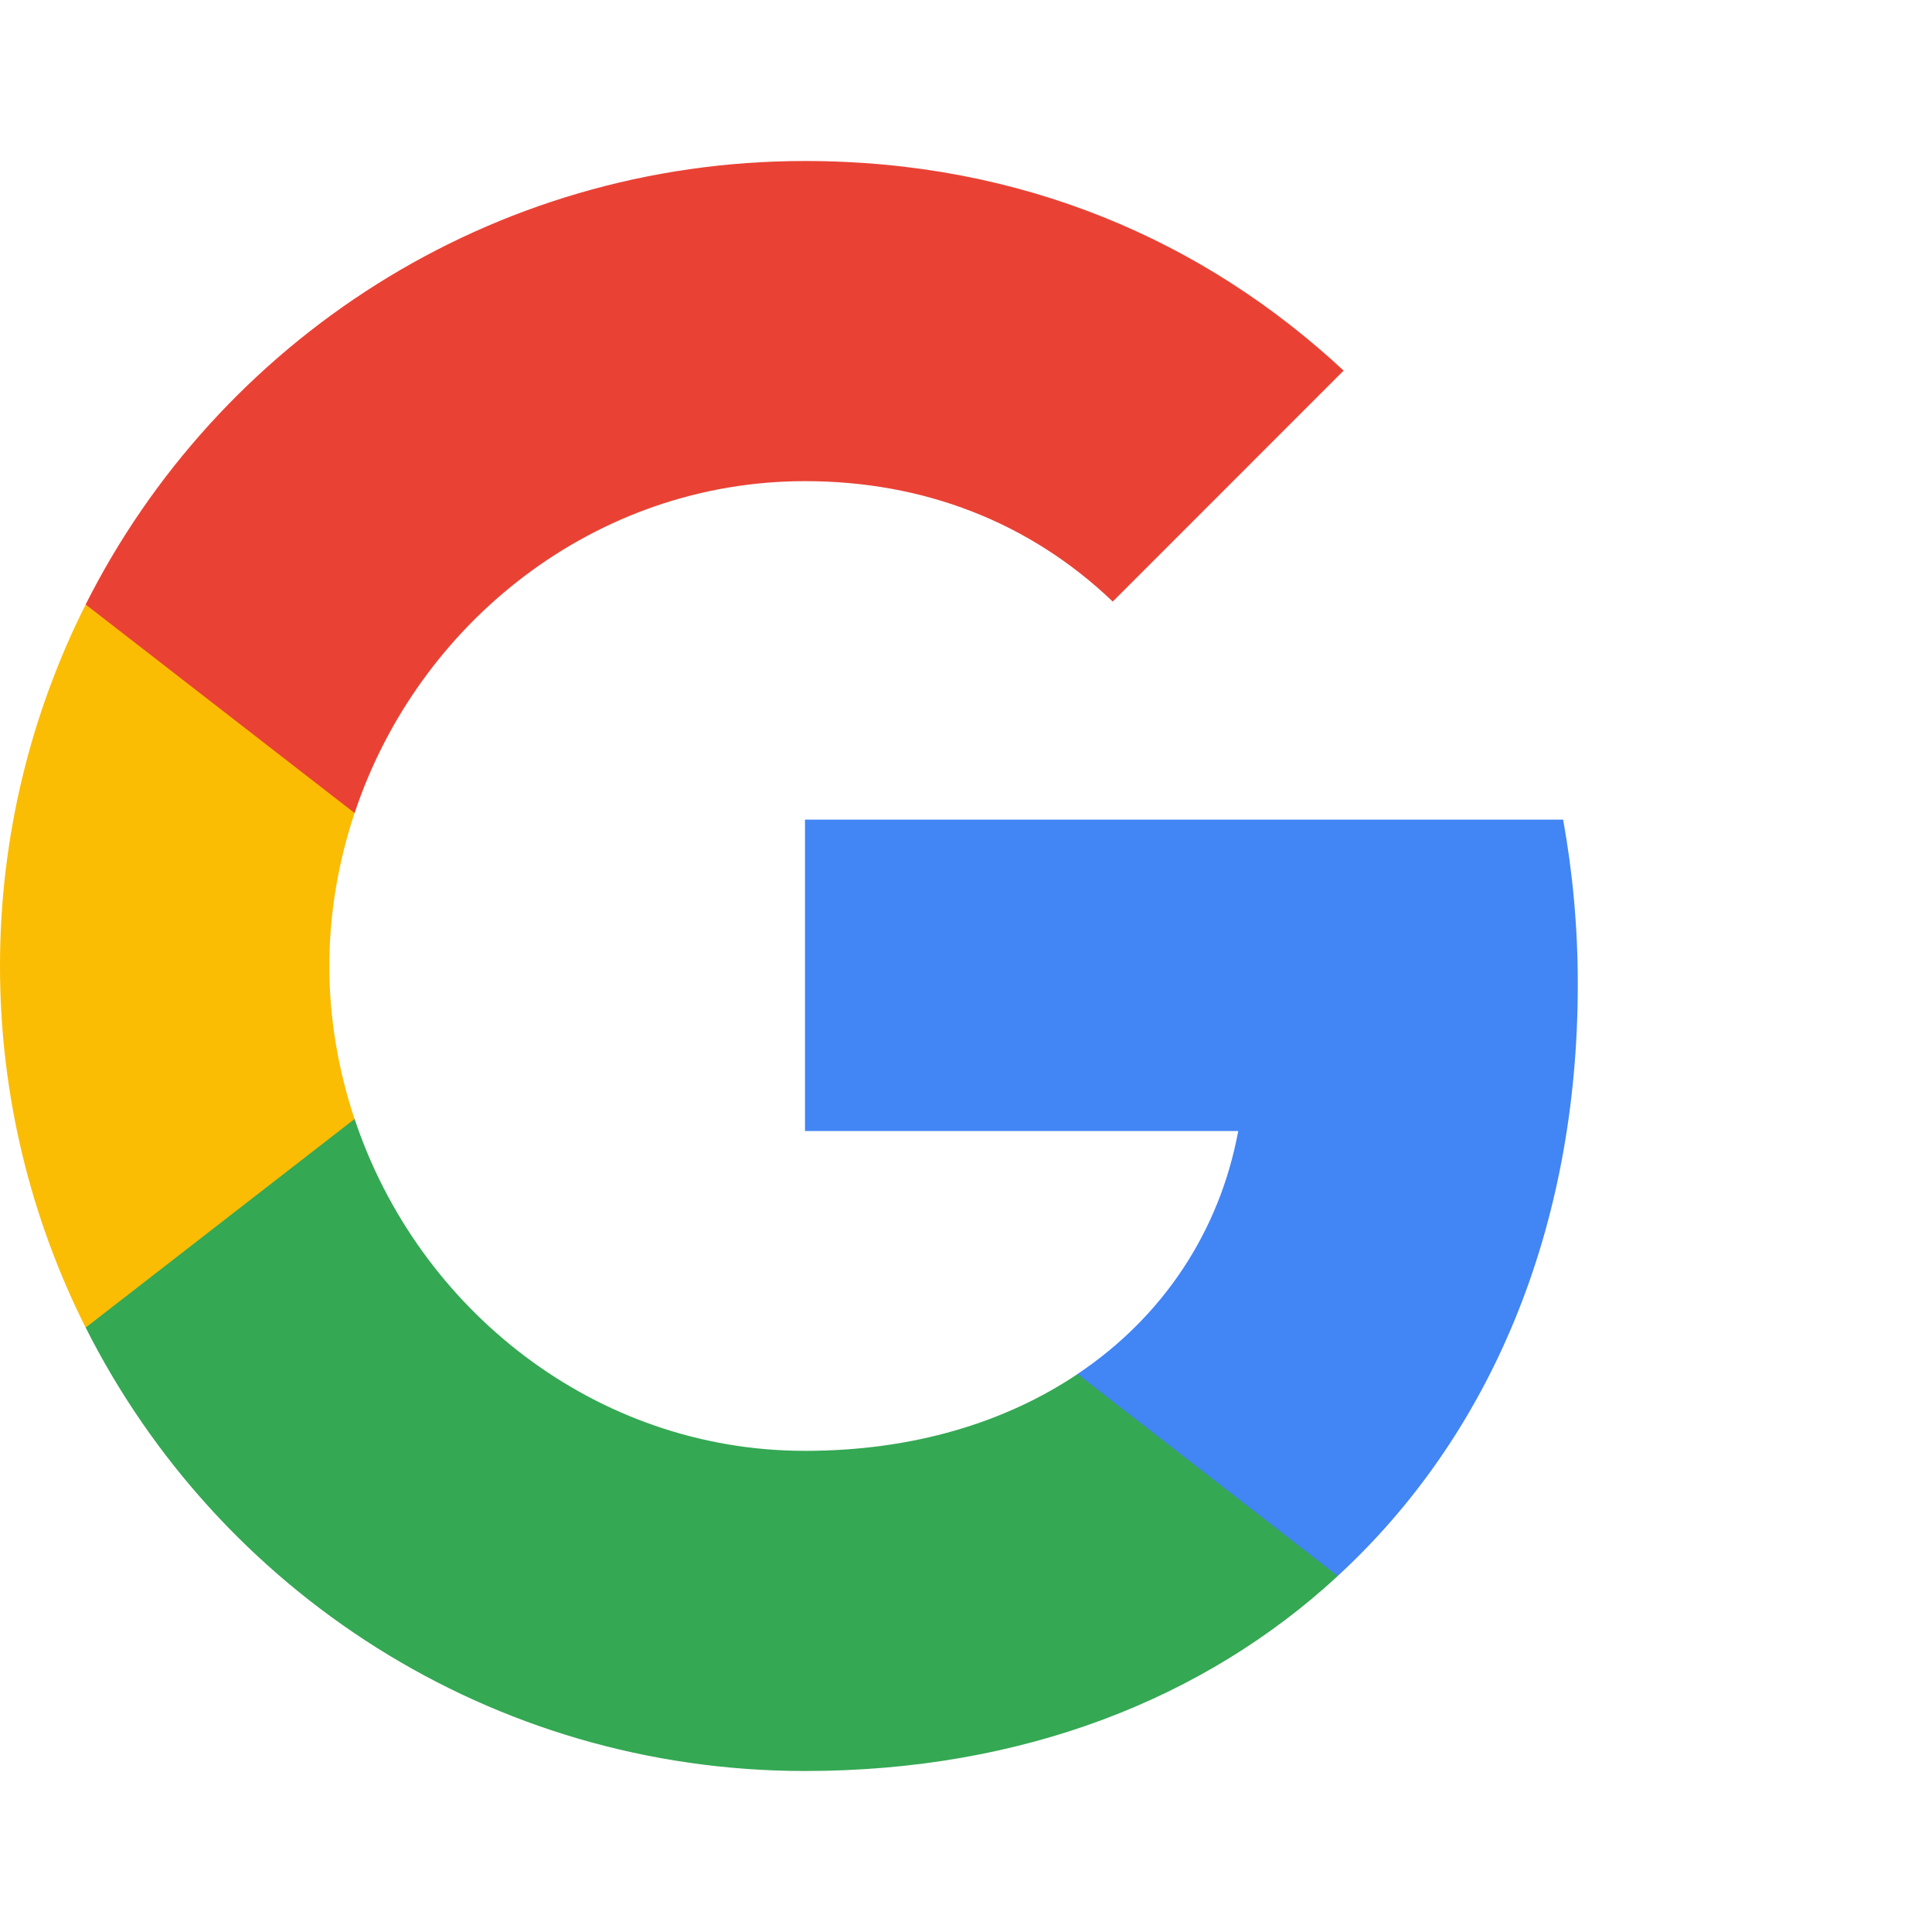 <svg width="24" height="24" viewBox="0 0 24 24" fill="none" xmlns="http://www.w3.org/2000/svg">
<path d="M19.6 12.227C19.6 11.518 19.536 10.836 19.418 10.182H10V14.05H15.382C15.15 15.3 14.445 16.359 13.386 17.068V19.577H16.618C18.509 17.836 19.6 15.273 19.6 12.227Z" fill="#4285F4"/>
<path d="M10 22C12.7 22 14.964 21.105 16.618 19.578L13.386 17.069C12.491 17.669 11.345 18.023 10 18.023C7.396 18.023 5.191 16.264 4.405 13.9H1.064V16.491C2.709 19.759 6.091 22 10 22Z" fill="#34A853"/>
<path d="M4.404 13.901C4.205 13.301 4.091 12.66 4.091 12.001C4.091 11.342 4.205 10.701 4.404 10.101V7.51H1.064C0.386 8.86 0 10.387 0 12.001C0 13.614 0.386 15.142 1.064 16.492L4.404 13.901Z" fill="#FBBC04"/>
<path d="M10 5.977C11.468 5.977 12.786 6.482 13.823 7.473L16.691 4.604C14.959 2.991 12.695 2 10 2C6.091 2 2.709 4.241 1.064 7.509L4.405 10.1C5.191 7.736 7.396 5.977 10 5.977Z" fill="#E94235"/>
</svg>
